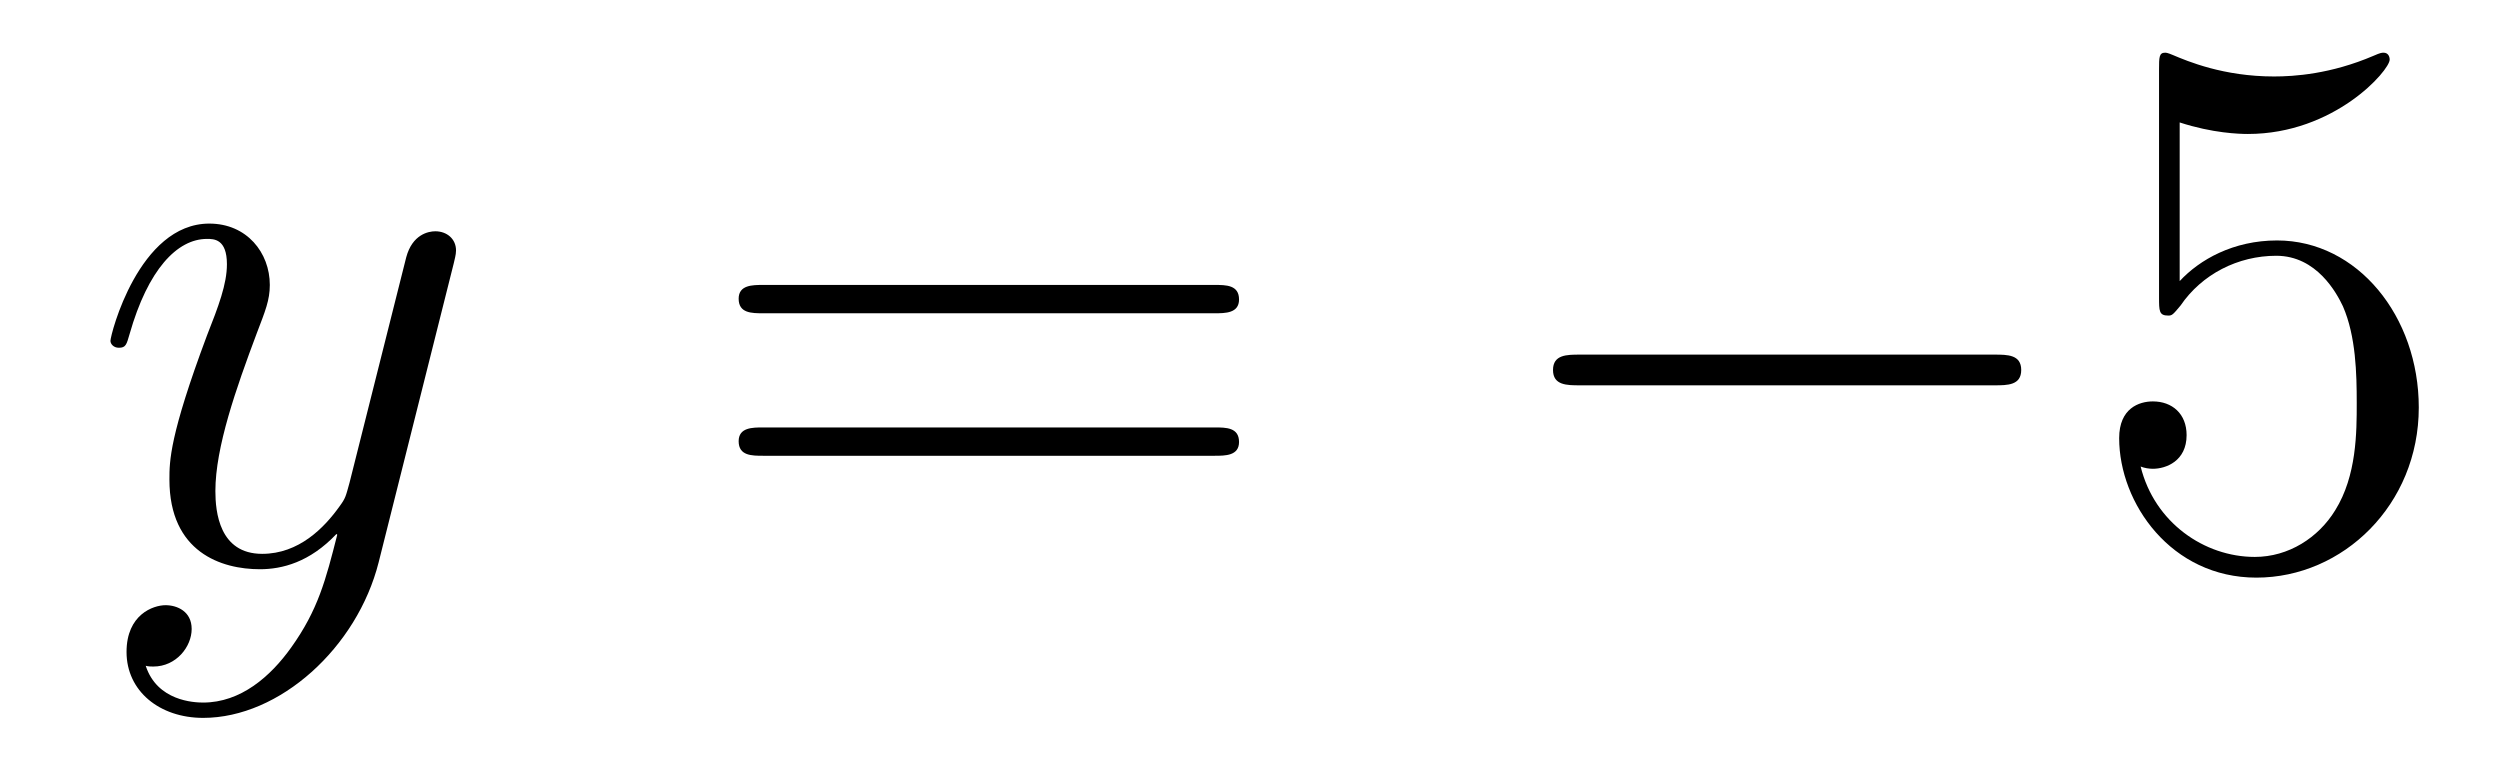 <?xml version='1.0'?>
<!-- This file was generated by dvisvgm 1.14.1 -->
<svg height='12pt' version='1.1' viewBox='0 -12 39 12' width='39pt' xmlns='http://www.w3.org/2000/svg' xmlns:xlink='http://www.w3.org/1999/xlink'>
<g id='page1'>
<g transform='matrix(1 0 0 1 -127 651)'>
<path d='M131.544 -652.901C131.221 -652.447 130.755 -652.04 130.169 -652.04C130.026 -652.04 129.452 -652.064 129.273 -652.614C129.308 -652.602 129.368 -652.602 129.392 -652.602C129.751 -652.602 129.99 -652.913 129.99 -653.188C129.99 -653.463 129.763 -653.559 129.583 -653.559C129.392 -653.559 128.974 -653.415 128.974 -652.829C128.974 -652.22 129.488 -651.801 130.169 -651.801C131.365 -651.801 132.572 -652.901 132.907 -654.228L134.078 -658.89C134.09 -658.95 134.114 -659.022 134.114 -659.093C134.114 -659.273 133.971 -659.392 133.791 -659.392C133.684 -659.392 133.433 -659.344 133.337 -658.986L132.453 -655.471C132.393 -655.256 132.393 -655.232 132.297 -655.101C132.058 -654.766 131.663 -654.36 131.09 -654.36C130.42 -654.36 130.36 -655.017 130.36 -655.34C130.36 -656.021 130.683 -656.942 131.006 -657.802C131.138 -658.149 131.209 -658.316 131.209 -658.555C131.209 -659.058 130.851 -659.512 130.265 -659.512C129.165 -659.512 128.723 -657.778 128.723 -657.683C128.723 -657.635 128.771 -657.575 128.854 -657.575C128.962 -657.575 128.974 -657.623 129.022 -657.79C129.308 -658.794 129.763 -659.273 130.229 -659.273C130.337 -659.273 130.54 -659.273 130.54 -658.878C130.54 -658.567 130.408 -658.221 130.229 -657.767C129.643 -656.2 129.643 -655.806 129.643 -655.519C129.643 -654.383 130.456 -654.12 131.054 -654.12C131.401 -654.12 131.831 -654.228 132.249 -654.67L132.261 -654.658C132.082 -653.953 131.962 -653.487 131.544 -652.901Z' fill-rule='evenodd'/>
<path d='M145.947 -658.113C146.114 -658.113 146.329 -658.113 146.329 -658.328C146.329 -658.555 146.126 -658.555 145.947 -658.555H138.906C138.738 -658.555 138.523 -658.555 138.523 -658.34C138.523 -658.113 138.727 -658.113 138.906 -658.113H145.947ZM145.947 -655.89C146.114 -655.89 146.329 -655.89 146.329 -656.105C146.329 -656.332 146.126 -656.332 145.947 -656.332H138.906C138.738 -656.332 138.523 -656.332 138.523 -656.117C138.523 -655.89 138.727 -655.89 138.906 -655.89H145.947Z' fill-rule='evenodd'/>
<path d='M158.113 -656.989C158.316 -656.989 158.531 -656.989 158.531 -657.228C158.531 -657.468 158.316 -657.468 158.113 -657.468H151.646C151.443 -657.468 151.227 -657.468 151.227 -657.228C151.227 -656.989 151.443 -656.989 151.646 -656.989H158.113Z' fill-rule='evenodd'/>
<path d='M161.003 -661.09C161.517 -660.922 161.936 -660.91 162.067 -660.91C163.418 -660.91 164.279 -661.902 164.279 -662.07C164.279 -662.118 164.255 -662.178 164.183 -662.178C164.159 -662.178 164.136 -662.178 164.028 -662.13C163.358 -661.843 162.785 -661.807 162.474 -661.807C161.685 -661.807 161.123 -662.046 160.896 -662.142C160.812 -662.178 160.788 -662.178 160.776 -662.178C160.681 -662.178 160.681 -662.106 160.681 -661.914V-658.364C160.681 -658.149 160.681 -658.077 160.824 -658.077C160.884 -658.077 160.896 -658.089 161.016 -658.233C161.35 -658.723 161.912 -659.01 162.51 -659.01C163.143 -659.01 163.454 -658.424 163.55 -658.221C163.753 -657.754 163.765 -657.169 163.765 -656.714C163.765 -656.26 163.765 -655.579 163.43 -655.041C163.167 -654.611 162.701 -654.312 162.175 -654.312C161.386 -654.312 160.609 -654.85 160.394 -655.722C160.454 -655.698 160.525 -655.687 160.585 -655.687C160.788 -655.687 161.111 -655.806 161.111 -656.212C161.111 -656.547 160.884 -656.738 160.585 -656.738C160.37 -656.738 160.059 -656.631 160.059 -656.165C160.059 -655.148 160.872 -653.989 162.199 -653.989C163.55 -653.989 164.733 -655.125 164.733 -656.643C164.733 -658.065 163.777 -659.249 162.522 -659.249C161.84 -659.249 161.314 -658.95 161.003 -658.615V-661.09Z' fill-rule='evenodd'/>
</g>
</g>
</svg>
